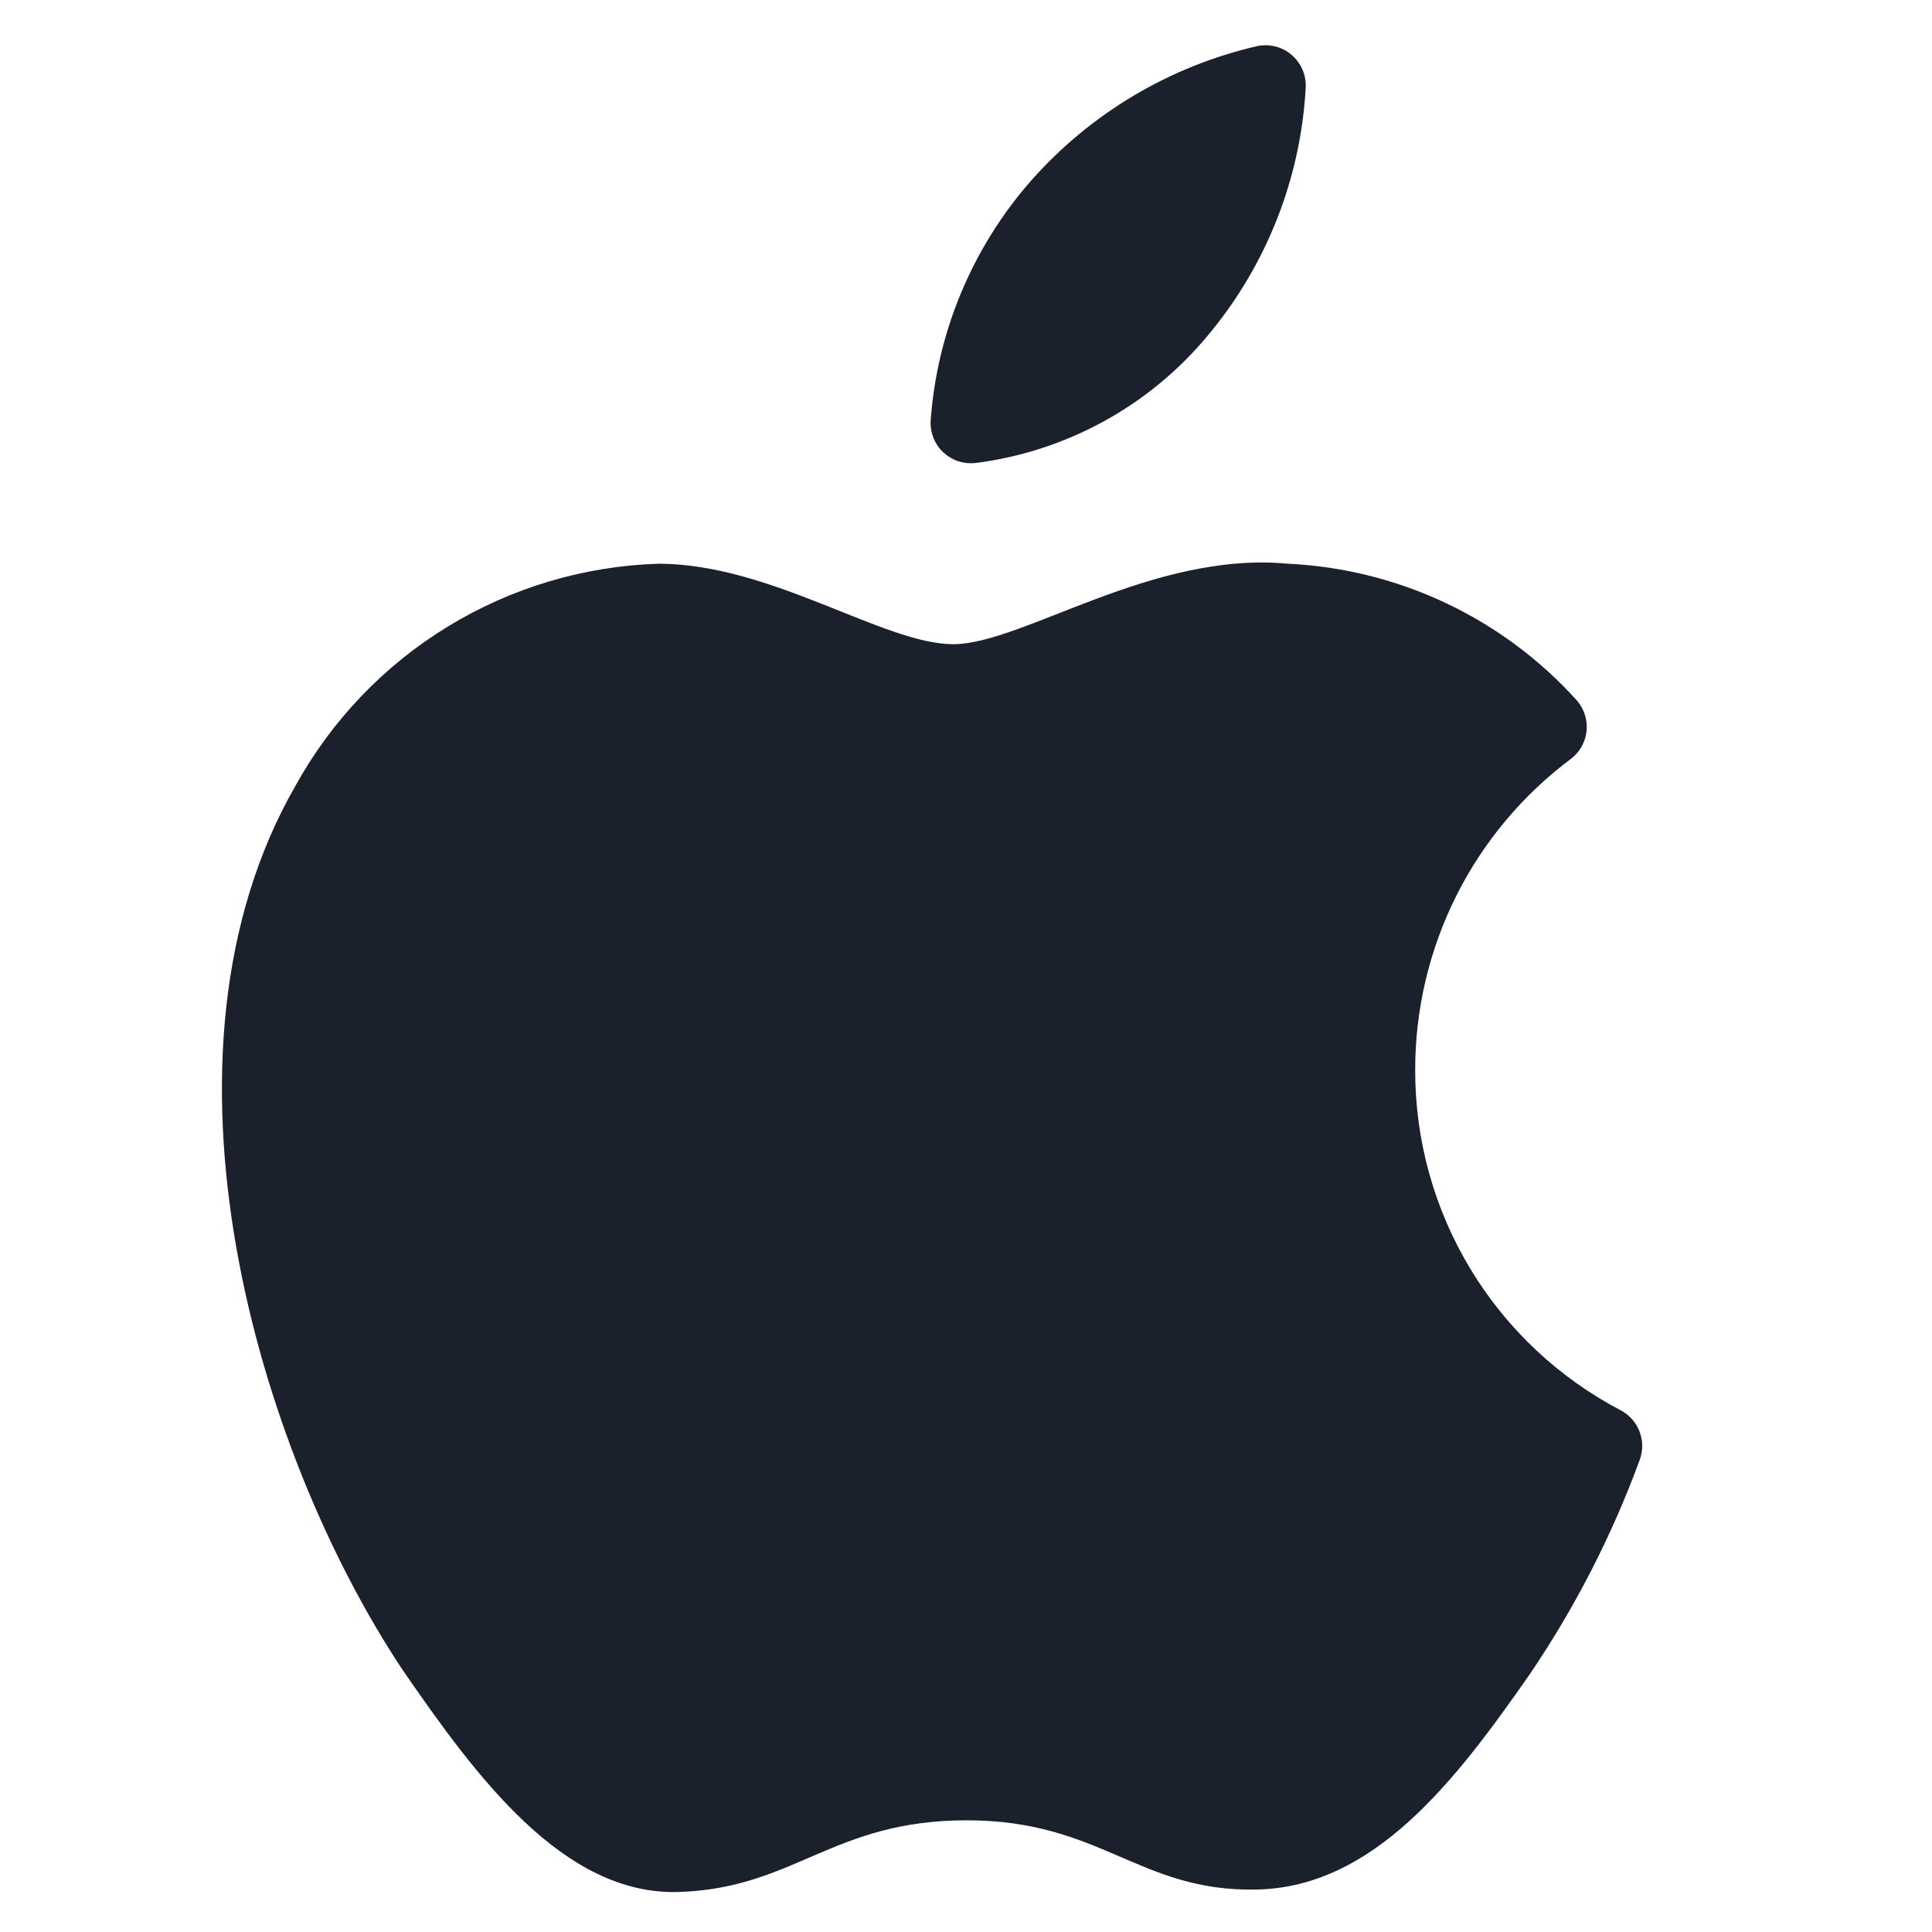 <svg width="32" height="32" viewBox="0 0 32 32" fill="none" xmlns="http://www.w3.org/2000/svg">
<g clip-path="url(#clip0_6870_32185)">
<path d="M23.44 17.724C23.439 16.721 23.672 15.733 24.121 14.837C24.57 13.941 25.223 13.163 26.026 12.564C26.097 12.508 26.156 12.439 26.2 12.36C26.243 12.28 26.27 12.194 26.279 12.104C26.287 12.014 26.278 11.923 26.25 11.838C26.223 11.752 26.179 11.672 26.12 11.604C25.511 10.928 24.775 10.38 23.953 9.991C23.132 9.602 22.241 9.38 21.333 9.337C19.08 9.124 16.933 10.67 15.787 10.67C14.64 10.67 12.773 9.337 10.906 9.337C9.671 9.376 8.467 9.735 7.412 10.381C6.358 11.026 5.49 11.934 4.893 13.017C2.333 17.47 4.24 24.004 6.667 27.657C7.88 29.417 9.333 31.404 11.253 31.337C13.173 31.27 13.787 30.15 16.013 30.15C18.24 30.15 18.866 31.337 20.813 31.297C22.76 31.257 24.107 29.497 25.333 27.737C26.086 26.63 26.699 25.434 27.16 24.177C27.215 24.027 27.213 23.863 27.157 23.714C27.101 23.564 26.993 23.44 26.853 23.364C25.822 22.826 24.959 22.016 24.357 21.022C23.755 20.027 23.438 18.886 23.44 17.724Z" fill="#1A202C"/>
<path d="M20 5.563C20.975 4.402 21.546 2.956 21.627 1.443C21.631 1.342 21.612 1.241 21.571 1.148C21.53 1.056 21.469 0.974 21.392 0.908C21.315 0.842 21.224 0.795 21.126 0.77C21.028 0.745 20.926 0.743 20.827 0.763C19.376 1.096 18.066 1.875 17.08 2.99C16.101 4.104 15.515 5.509 15.413 6.99C15.411 7.084 15.429 7.178 15.466 7.265C15.502 7.352 15.557 7.431 15.627 7.495C15.696 7.559 15.778 7.608 15.868 7.638C15.957 7.668 16.052 7.679 16.147 7.67C17.652 7.482 19.03 6.729 20 5.563Z" fill="#1A202C"/>
</g>
<defs>
<clipPath id="clip0_6870_32185">
<rect width="32" height="32" fill="white" transform="translate(0 0.002)"/>
</clipPath>
</defs>
</svg>
